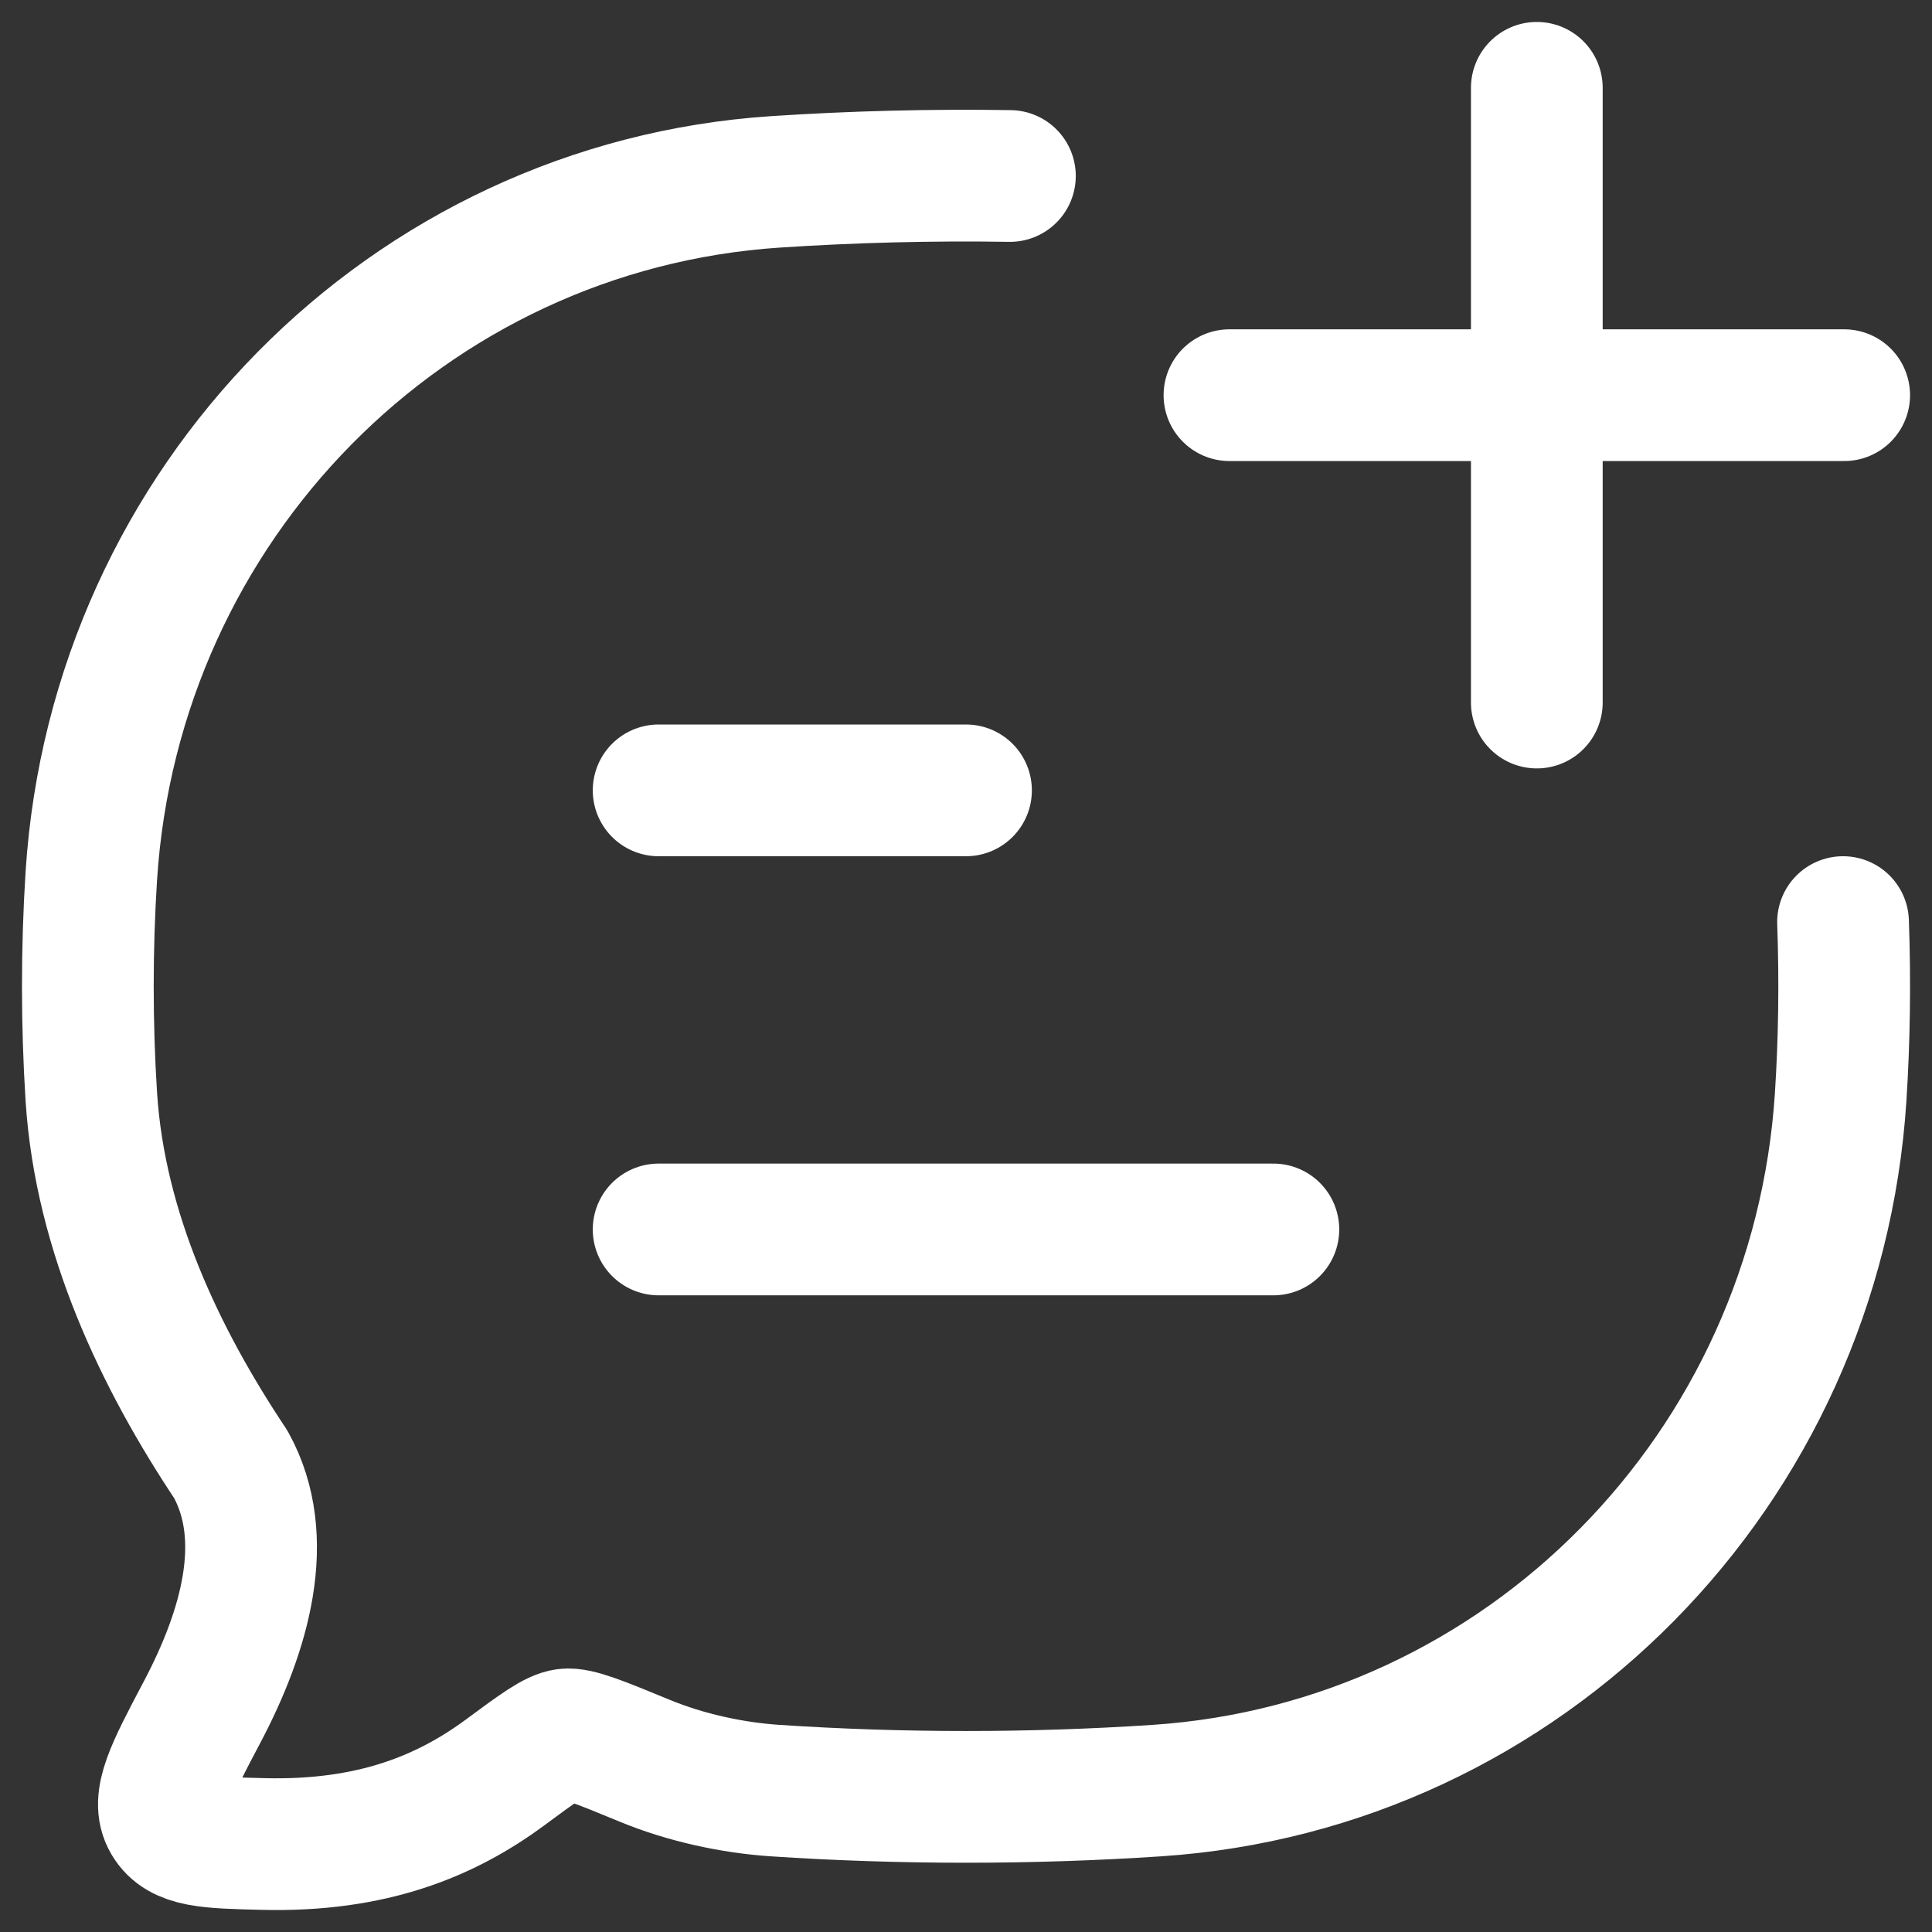 <svg width="22" height="22" viewBox="0 0 22 22" fill="none" xmlns="http://www.w3.org/2000/svg">
<rect x="0" y="0" width="22" height="22" fill="#333333" stroke="none"/>
<path d="M11.5 2.004C10.605 1.99 9.705 2.013 8.829 2.071C4.646 2.349 1.314 5.728 1.04 9.971C0.987 10.801 0.987 11.661 1.04 12.491C1.14 14.036 1.823 15.467 2.628 16.675C3.095 17.52 2.787 18.576 2.3 19.498C1.949 20.163 1.774 20.495 1.915 20.735C2.056 20.975 2.37 20.983 2.999 20.998C4.244 21.029 5.083 20.676 5.749 20.185C6.126 19.906 6.315 19.767 6.445 19.751C6.576 19.735 6.832 19.84 7.344 20.051C7.804 20.241 8.339 20.358 8.829 20.39C10.254 20.485 11.743 20.485 13.171 20.39C17.354 20.113 20.686 16.733 20.96 12.491C21.002 11.836 21.011 11.163 20.987 10.5" stroke="white" stroke-width="1.5" stroke-linecap="round" stroke-linejoin="round"/>
<path d="M7.5 14H14.5M7.5 9H11" stroke="white" stroke-width="1.5" stroke-linecap="round" stroke-linejoin="round"/>
<path d="M14 4.5H21M17.5 1L17.5 8" stroke="white" stroke-width="1.5" stroke-linecap="round" stroke-linejoin="round"/>
</svg>
